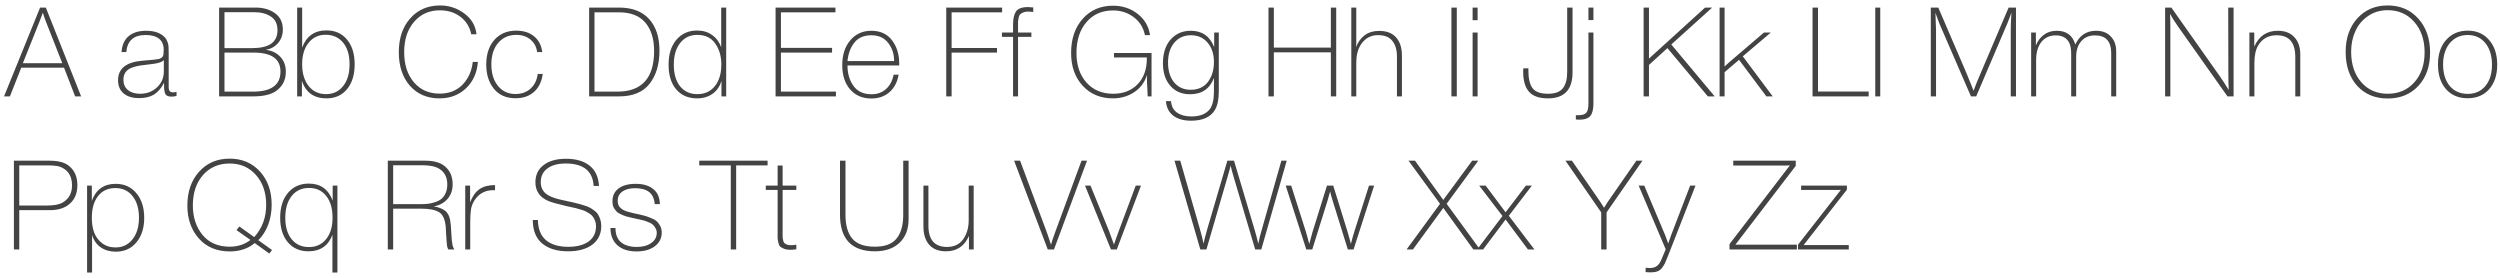 <?xml version="1.0" encoding="UTF-8"?> <svg xmlns="http://www.w3.org/2000/svg" width="441" height="49" viewBox="0 0 441 49" fill="none"> <path d="M8.084 1.336L14.31 17H13.254L11.296 11.94H3.75L1.748 17H0.714L7.072 1.336H8.084ZM10.988 11.148L8.128 3.888C8.055 3.712 7.952 3.433 7.82 3.052C7.703 2.671 7.615 2.399 7.556 2.238L6.962 3.822L4.036 11.148H10.988ZM31.142 16.208V16.912C30.893 17 30.592 17.044 30.24 17.044C29.741 17.044 29.397 16.912 29.206 16.648C29.03 16.369 28.942 15.871 28.942 15.152V14.602C28.458 15.541 27.871 16.23 27.182 16.67C26.493 17.095 25.613 17.308 24.542 17.308C23.369 17.308 22.452 17.029 21.792 16.472C21.147 15.915 20.824 15.145 20.824 14.162C20.824 12.094 22.261 10.943 25.136 10.708C26.647 10.591 27.585 10.495 27.952 10.422C28.319 10.334 28.575 10.173 28.722 9.938C28.825 9.777 28.876 9.388 28.876 8.772C28.876 7.921 28.605 7.276 28.062 6.836C27.519 6.396 26.727 6.176 25.686 6.176C23.589 6.176 22.452 7.181 22.276 9.19H21.44C21.513 7.973 21.924 7.041 22.672 6.396C23.42 5.751 24.454 5.428 25.774 5.428C27.285 5.428 28.399 5.831 29.118 6.638C29.323 6.873 29.477 7.159 29.58 7.496C29.683 7.819 29.734 8.083 29.734 8.288C29.749 8.493 29.756 8.816 29.756 9.256V15.086C29.756 15.306 29.756 15.467 29.756 15.57C29.771 15.673 29.8 15.79 29.844 15.922C29.903 16.054 29.991 16.149 30.108 16.208C30.225 16.267 30.379 16.296 30.57 16.296C30.717 16.296 30.907 16.267 31.142 16.208ZM28.898 10.62C28.678 10.811 28.421 10.95 28.128 11.038C27.673 11.185 26.867 11.317 25.708 11.434C24.549 11.551 23.677 11.742 23.09 12.006C22.21 12.402 21.77 13.091 21.77 14.074C21.77 14.837 22.034 15.438 22.562 15.878C23.09 16.318 23.801 16.538 24.696 16.538C25.899 16.538 26.896 16.164 27.688 15.416C28.495 14.668 28.898 13.729 28.898 12.6V10.62ZM38.651 1.336H45.097C46.446 1.336 47.583 1.666 48.507 2.326C49.431 2.986 49.893 3.954 49.893 5.23C49.893 6.139 49.614 6.924 49.057 7.584C48.514 8.229 47.788 8.633 46.879 8.794C47.935 8.911 48.786 9.315 49.431 10.004C50.091 10.693 50.421 11.573 50.421 12.644C50.421 14.155 49.812 15.313 48.595 16.12C47.7 16.707 46.402 17 44.701 17H38.651V1.336ZM39.597 2.15V8.486H44.525C47.473 8.486 48.947 7.437 48.947 5.34C48.947 4.225 48.558 3.419 47.781 2.92C47.018 2.407 46.036 2.15 44.833 2.15H39.597ZM39.597 9.278V16.164H44.635C47.862 16.164 49.475 14.983 49.475 12.622C49.475 10.393 47.906 9.278 44.767 9.278H39.597ZM53.3 1.336V8.398C54.048 6.374 55.478 5.362 57.59 5.362C59.116 5.362 60.326 5.905 61.221 6.99C62.115 8.061 62.562 9.513 62.562 11.346C62.562 13.179 62.115 14.639 61.221 15.724C60.326 16.809 59.116 17.352 57.59 17.352C55.405 17.352 53.961 16.333 53.257 14.294V17H52.42V1.336H53.3ZM57.437 6.132C56.19 6.132 55.185 6.609 54.422 7.562C53.675 8.501 53.3 9.755 53.3 11.324C53.3 12.923 53.682 14.206 54.444 15.174C55.207 16.127 56.227 16.604 57.502 16.604C58.764 16.604 59.769 16.135 60.517 15.196C61.279 14.257 61.66 12.989 61.66 11.39C61.675 9.762 61.301 8.479 60.538 7.54C59.776 6.601 58.742 6.132 57.437 6.132ZM84.298 10.928C84.151 12.835 83.455 14.382 82.208 15.57C80.962 16.758 79.4 17.352 77.522 17.352C75.366 17.352 73.628 16.611 72.308 15.13C71.003 13.634 70.35 11.661 70.35 9.212C70.35 6.748 71.017 4.761 72.352 3.25C73.701 1.725 75.462 0.962 77.632 0.962C79.216 0.962 80.639 1.431 81.9 2.37C83.162 3.294 83.88 4.519 84.056 6.044H83.132C82.853 4.739 82.216 3.712 81.218 2.964C80.221 2.201 79.011 1.82 77.588 1.82C75.711 1.82 74.193 2.502 73.034 3.866C71.876 5.215 71.296 6.99 71.296 9.19C71.296 11.39 71.868 13.165 73.012 14.514C74.156 15.849 75.667 16.516 77.544 16.516C79.201 16.516 80.543 15.995 81.57 14.954C82.597 13.913 83.206 12.571 83.396 10.928H84.298ZM95.74 13.04C95.564 14.389 95.051 15.445 94.2 16.208C93.364 16.956 92.279 17.33 90.944 17.33C89.302 17.33 88.026 16.773 87.116 15.658C86.222 14.529 85.774 13.113 85.774 11.412C85.774 9.579 86.251 8.119 87.204 7.034C88.172 5.949 89.456 5.406 91.054 5.406C92.36 5.406 93.416 5.743 94.222 6.418C95.029 7.078 95.506 8.002 95.652 9.19H94.75C94.633 8.266 94.244 7.533 93.584 6.99C92.924 6.433 92.088 6.154 91.076 6.154C89.742 6.154 88.671 6.631 87.864 7.584C87.072 8.523 86.676 9.784 86.676 11.368C86.676 12.937 87.065 14.199 87.842 15.152C88.62 16.105 89.646 16.582 90.922 16.582C92.008 16.582 92.895 16.267 93.584 15.636C94.288 15.005 94.714 14.14 94.86 13.04H95.74ZM103.922 1.336H109.202C111.519 1.336 113.286 2.011 114.504 3.36C115.721 4.709 116.33 6.565 116.33 8.926C116.33 11.361 115.743 13.319 114.57 14.8C113.411 16.267 111.629 17 109.224 17H103.922V1.336ZM104.868 2.172V16.164H108.894C113.22 16.164 115.384 13.773 115.384 8.992C115.384 6.88 114.87 5.215 113.844 3.998C112.817 2.781 111.255 2.172 109.158 2.172H104.868ZM128.1 1.336V17H127.264V14.25C126.985 15.233 126.464 15.995 125.702 16.538C124.939 17.081 124.03 17.352 122.974 17.352C121.419 17.352 120.187 16.824 119.278 15.768C118.383 14.697 117.936 13.245 117.936 11.412C117.936 9.579 118.39 8.119 119.3 7.034C120.224 5.934 121.448 5.384 122.974 5.384C124 5.384 124.88 5.648 125.614 6.176C126.347 6.689 126.882 7.408 127.22 8.332V1.336H128.1ZM122.995 6.154C121.734 6.154 120.73 6.631 119.982 7.584C119.234 8.523 118.86 9.799 118.86 11.412C118.86 13.025 119.226 14.294 119.96 15.218C120.708 16.142 121.727 16.604 123.018 16.604C124.323 16.604 125.35 16.135 126.098 15.196C126.86 14.257 127.242 12.981 127.242 11.368C127.242 9.916 126.882 8.684 126.164 7.672C125.46 6.66 124.404 6.154 122.995 6.154ZM147.371 1.336V2.172H137.757V8.442H146.777V9.278H137.757V16.164H147.459V17H136.811V1.336H147.371ZM158.516 13.172C158.31 14.433 157.782 15.453 156.932 16.23C156.081 16.993 155.003 17.374 153.698 17.374C152.143 17.374 150.896 16.839 149.958 15.768C149.034 14.697 148.572 13.267 148.572 11.478C148.572 9.689 149.041 8.237 149.98 7.122C150.933 5.993 152.172 5.428 153.698 5.428C155.282 5.428 156.499 5.985 157.35 7.1C158.2 8.215 158.626 9.593 158.626 11.236V11.544H149.496C149.496 12.967 149.848 14.169 150.552 15.152C151.27 16.135 152.326 16.626 153.72 16.626C154.746 16.626 155.597 16.325 156.272 15.724C156.961 15.123 157.416 14.272 157.636 13.172H158.516ZM157.724 10.774C157.724 9.527 157.372 8.457 156.668 7.562C155.978 6.667 154.988 6.22 153.698 6.22C152.407 6.22 151.417 6.645 150.728 7.496C150.038 8.347 149.628 9.439 149.496 10.774H157.724ZM176.773 1.336V2.172H167.863V8.464H175.871V9.278H167.863V17H166.917V1.336H176.773ZM182.266 1.314V2.106C181.796 2.062 181.503 2.04 181.386 2.04C181.034 2.04 180.74 2.091 180.506 2.194C180.271 2.297 180.088 2.407 179.956 2.524C179.838 2.641 179.75 2.839 179.692 3.118C179.633 3.382 179.596 3.602 179.582 3.778C179.582 3.939 179.582 4.196 179.582 4.548C179.582 4.651 179.582 4.724 179.582 4.768V5.736H181.936V6.506H179.582V17H178.702V6.506H176.744V5.736H178.702V4.328C178.702 3.316 178.87 2.553 179.208 2.04C179.56 1.512 180.271 1.248 181.342 1.248C181.518 1.248 181.826 1.27 182.266 1.314ZM203.133 9.344V17H202.451L202.319 14.206L202.341 13.194C201.931 14.514 201.168 15.541 200.053 16.274C198.953 16.993 197.714 17.352 196.335 17.352C194.135 17.352 192.353 16.611 190.989 15.13C189.625 13.649 188.943 11.72 188.943 9.344C188.943 6.865 189.625 4.856 190.989 3.316C192.353 1.776 194.135 1.006 196.335 1.006C197.993 1.006 199.437 1.483 200.669 2.436C201.901 3.389 202.635 4.643 202.869 6.198H201.967C201.689 4.863 201.029 3.807 199.987 3.03C198.946 2.238 197.729 1.842 196.335 1.842C194.385 1.842 192.823 2.531 191.649 3.91C190.476 5.274 189.889 7.085 189.889 9.344C189.889 11.5 190.476 13.238 191.649 14.558C192.837 15.878 194.407 16.538 196.357 16.538C198.147 16.538 199.584 15.981 200.669 14.866C201.755 13.737 202.297 12.248 202.297 10.4V10.136H196.511V9.344H203.133ZM214.996 5.736V16.098C214.996 17.491 214.783 18.562 214.358 19.31C213.61 20.63 212.195 21.29 210.112 21.29C208.763 21.29 207.707 20.989 206.944 20.388C206.181 19.801 205.756 18.951 205.668 17.836H206.57C206.629 18.731 206.981 19.405 207.626 19.86C208.271 20.315 209.115 20.542 210.156 20.542C211.681 20.542 212.774 20.102 213.434 19.222C213.903 18.577 214.138 17.543 214.138 16.12V13.744C213.419 15.665 212.011 16.626 209.914 16.626C208.462 16.626 207.303 16.127 206.438 15.13C205.573 14.133 205.14 12.805 205.14 11.148C205.14 9.417 205.587 8.031 206.482 6.99C207.391 5.949 208.587 5.428 210.068 5.428C212.048 5.428 213.419 6.389 214.182 8.31V5.736H214.996ZM210.09 6.22C208.858 6.22 207.875 6.66 207.142 7.54C206.409 8.405 206.042 9.571 206.042 11.038C206.042 12.505 206.401 13.671 207.12 14.536C207.839 15.401 208.807 15.834 210.024 15.834C211.359 15.834 212.378 15.372 213.082 14.448C213.786 13.509 214.138 12.343 214.138 10.95C214.138 9.527 213.764 8.383 213.016 7.518C212.283 6.653 211.307 6.22 210.09 6.22ZM235.708 1.336V17H234.762V9.234H224.708V17H223.762V1.336H224.708V8.398H234.762V1.336H235.708ZM239.248 1.336V7.562L239.226 8.288C239.548 7.423 240.047 6.733 240.722 6.22C241.411 5.707 242.262 5.45 243.274 5.45C244.608 5.45 245.613 5.839 246.288 6.616C246.962 7.393 247.3 8.449 247.3 9.784V17H246.42V9.916C246.42 8.787 246.148 7.885 245.606 7.21C245.078 6.535 244.242 6.198 243.098 6.198C242.159 6.198 241.374 6.484 240.744 7.056C240.113 7.613 239.68 8.354 239.446 9.278C239.314 9.806 239.248 10.473 239.248 11.28V17H238.368V1.336H239.248ZM256.977 1.336V17H256.031V1.336H256.977ZM260.649 1.336V3.558H259.769V1.336H260.649ZM260.649 5.736V17H259.769V5.736H260.649ZM277.398 1.336V12.754C277.398 15.819 275.953 17.352 273.064 17.352C271.509 17.352 270.387 16.956 269.698 16.164C269.023 15.372 268.686 14.199 268.686 12.644C268.686 12.439 268.693 12.241 268.708 12.05H269.61V12.512C269.61 13.861 269.852 14.873 270.336 15.548C270.834 16.208 271.744 16.538 273.064 16.538C274.325 16.538 275.205 16.208 275.704 15.548C276.202 14.888 276.452 13.935 276.452 12.688V1.336H277.398ZM281.081 5.736V18.188C281.081 19.244 280.905 19.992 280.553 20.432C280.201 20.887 279.519 21.114 278.507 21.114C278.449 21.114 278.273 21.099 277.979 21.07V20.322H278.419C279.138 20.322 279.615 20.168 279.849 19.86C280.084 19.567 280.201 19.031 280.201 18.254V5.736H281.081ZM281.081 1.336V3.536H280.201V1.336H281.081ZM302.032 1.336L294.816 7.848L302.472 17H301.262L294.134 8.486L290.878 11.456V17H289.932V1.336H290.878V10.334L300.778 1.336H302.032ZM312.378 5.736L307.428 9.938L312.708 17H311.586L306.768 10.554L304.216 12.732V17H303.336V1.336H304.216V11.72C304.319 11.632 304.465 11.5 304.656 11.324C304.861 11.133 305.015 10.994 305.118 10.906L311.168 5.736H312.378ZM329.631 16.142V17H319.731V1.336H320.699V16.142H329.631ZM331.677 1.336V17H330.797V1.336H331.677ZM355.619 1.336V17H354.695V5.274C354.695 4.262 354.739 3.243 354.827 2.216C354.739 2.421 354.622 2.737 354.475 3.162C354.328 3.573 354.211 3.873 354.123 4.064L348.601 17H347.677L342.133 4.218C342.104 4.159 341.862 3.507 341.407 2.26C341.48 3.947 341.517 4.951 341.517 5.274V17H340.593V1.336H341.913L346.907 12.952L348.139 16.01C348.403 15.262 348.77 14.345 349.239 13.26C351.644 7.613 353.338 3.639 354.321 1.336H355.619ZM359.13 5.736V8.024C359.438 7.247 359.9 6.623 360.516 6.154C361.147 5.67 361.909 5.428 362.804 5.428C364.52 5.428 365.613 6.235 366.082 7.848C366.845 6.235 368.062 5.428 369.734 5.428C370.863 5.428 371.736 5.765 372.352 6.44C372.983 7.1 373.298 7.973 373.298 9.058V17H372.418V9.388C372.418 7.291 371.465 6.242 369.558 6.242C368.59 6.242 367.82 6.543 367.248 7.144C366.573 7.833 366.236 8.809 366.236 10.07V17H365.356V9.564C365.356 8.684 365.246 8.024 365.026 7.584C364.601 6.689 363.801 6.242 362.628 6.242C361.557 6.242 360.714 6.631 360.098 7.408C359.482 8.185 359.174 9.249 359.174 10.598V17H358.294V5.736H359.13ZM394.005 1.336V17H392.927L384.149 4.592C383.577 3.771 383.122 3.052 382.785 2.436C382.829 2.832 382.851 3.631 382.851 4.834V17H381.927V1.336H383.027L391.629 13.524C392.113 14.228 392.619 15.013 393.147 15.878C393.103 14.895 393.081 13.898 393.081 12.886L393.059 1.336H394.005ZM397.651 5.736V8.222C398.472 6.359 399.858 5.428 401.809 5.428C403.056 5.428 404.024 5.802 404.713 6.55C405.417 7.283 405.769 8.303 405.769 9.608V17H404.889V10.048C404.889 7.496 403.796 6.22 401.611 6.22C400.13 6.22 399.03 6.836 398.311 8.068C397.886 8.816 397.673 9.85 397.673 11.17V17H396.793V5.736H397.651ZM421.188 0.962C423.403 0.962 425.2 1.732 426.578 3.272C427.972 4.812 428.668 6.814 428.668 9.278C428.668 11.698 427.979 13.656 426.6 15.152C425.222 16.633 423.418 17.374 421.188 17.374C418.959 17.374 417.162 16.626 415.798 15.13C414.449 13.619 413.774 11.632 413.774 9.168C413.774 6.733 414.456 4.761 415.82 3.25C417.199 1.725 418.988 0.962 421.188 0.962ZM421.188 1.798C419.854 1.798 418.688 2.15 417.69 2.854C416.693 3.543 415.952 4.438 415.468 5.538C414.984 6.623 414.742 7.819 414.742 9.124C414.742 11.339 415.336 13.128 416.524 14.492C417.712 15.856 419.267 16.538 421.188 16.538C423.124 16.538 424.694 15.863 425.896 14.514C427.099 13.165 427.7 11.405 427.7 9.234C427.7 7.034 427.092 5.245 425.874 3.866C424.672 2.487 423.11 1.798 421.188 1.798ZM435.317 5.406C436.886 5.406 438.14 5.956 439.079 7.056C440.032 8.141 440.509 9.601 440.509 11.434C440.509 13.238 440.032 14.675 439.079 15.746C438.14 16.802 436.879 17.33 435.295 17.33C433.696 17.33 432.42 16.795 431.467 15.724C430.528 14.639 430.059 13.187 430.059 11.368C430.059 9.579 430.536 8.141 431.489 7.056C432.457 5.956 433.733 5.406 435.317 5.406ZM435.295 6.176C434.004 6.176 432.956 6.653 432.149 7.606C431.357 8.559 430.961 9.813 430.961 11.368C430.961 12.952 431.35 14.213 432.127 15.152C432.919 16.091 433.982 16.56 435.317 16.56C436.608 16.56 437.642 16.098 438.419 15.174C439.196 14.235 439.585 12.989 439.585 11.434C439.585 9.835 439.196 8.559 438.419 7.606C437.642 6.653 436.6 6.176 435.295 6.176ZM2.452 28.336H8.546C10.057 28.336 11.171 28.578 11.89 29.062C13.063 29.854 13.65 31.057 13.65 32.67C13.65 34.21 13.107 35.376 12.022 36.168C11.201 36.769 10.13 37.07 8.81 37.07H3.398V44H2.452V28.336ZM3.398 29.172V36.256H8.26C9.521 36.256 10.453 36.08 11.054 35.728C12.154 35.083 12.704 34.078 12.704 32.714C12.704 31.365 12.242 30.389 11.318 29.788C10.893 29.509 10.467 29.341 10.042 29.282C9.631 29.209 9.081 29.172 8.392 29.172H3.398ZM16.198 32.736V35.42C16.931 33.425 18.332 32.428 20.4 32.428C21.925 32.428 23.143 32.978 24.052 34.078C24.976 35.163 25.438 36.615 25.438 38.434C25.438 40.223 24.976 41.668 24.052 42.768C23.143 43.853 21.933 44.396 20.422 44.396C19.381 44.396 18.493 44.139 17.76 43.626C17.027 43.113 16.521 42.387 16.242 41.448V48.07H15.362V32.736H16.198ZM20.356 33.176C19.051 33.176 18.031 33.645 17.298 34.584C16.565 35.508 16.198 36.799 16.198 38.456C16.198 39.38 16.33 40.223 16.594 40.986C16.873 41.734 17.335 42.365 17.98 42.878C18.64 43.391 19.439 43.648 20.378 43.648C21.625 43.648 22.622 43.171 23.37 42.218C24.133 41.265 24.514 40.003 24.514 38.434C24.514 36.821 24.14 35.545 23.392 34.606C22.644 33.653 21.632 33.176 20.356 33.176ZM47.988 44.11L47.504 44.726L44.93 42.878C43.756 43.861 42.29 44.352 40.53 44.352C38.242 44.352 36.423 43.589 35.074 42.064C33.724 40.539 33.05 38.61 33.05 36.278C33.05 33.814 33.739 31.819 35.118 30.294C36.496 28.754 38.293 27.984 40.508 27.984C42.693 27.984 44.475 28.739 45.854 30.25C47.232 31.761 47.922 33.719 47.922 36.124C47.922 37.371 47.716 38.544 47.306 39.644C46.895 40.729 46.316 41.639 45.568 42.372L47.988 44.11ZM44.842 41.822C46.25 40.282 46.954 38.383 46.954 36.124C46.954 33.968 46.352 32.215 45.15 30.866C43.962 29.517 42.414 28.842 40.508 28.842C38.572 28.842 37.002 29.524 35.8 30.888C34.612 32.252 34.018 34.034 34.018 36.234C34.018 38.317 34.59 40.055 35.734 41.448C36.878 42.827 38.476 43.516 40.53 43.516C41.938 43.516 43.155 43.12 44.182 42.328L41.718 40.59L42.224 39.952L44.842 41.822ZM59.52 32.736V48.07H58.64V41.426C57.907 43.362 56.492 44.33 54.394 44.33C52.884 44.33 51.674 43.795 50.764 42.724C49.87 41.653 49.422 40.216 49.422 38.412C49.422 36.579 49.877 35.119 50.786 34.034C51.71 32.934 52.942 32.384 54.482 32.384C56.521 32.384 57.922 33.381 58.684 35.376V32.736H59.52ZM57.54 34.562C56.807 33.623 55.795 33.154 54.504 33.154C53.214 33.154 52.194 33.631 51.446 34.584C50.698 35.523 50.324 36.806 50.324 38.434C50.324 40.018 50.698 41.272 51.446 42.196C52.194 43.12 53.206 43.582 54.482 43.582C55.758 43.582 56.77 43.12 57.518 42.196C58.281 41.257 58.662 39.996 58.662 38.412C58.662 36.769 58.288 35.486 57.54 34.562ZM68.408 28.336H74.854C76.262 28.336 77.347 28.578 78.11 29.062C79.269 29.839 79.848 30.983 79.848 32.494C79.848 33.535 79.547 34.401 78.946 35.09C78.345 35.779 77.538 36.219 76.526 36.41C77.333 36.542 77.978 36.784 78.462 37.136C78.946 37.473 79.261 38.038 79.408 38.83C79.496 39.299 79.562 40.033 79.606 41.03C79.65 42.013 79.723 42.753 79.826 43.252C79.87 43.472 79.973 43.721 80.134 44H79.078C78.99 43.868 78.917 43.655 78.858 43.362C78.829 43.157 78.799 42.841 78.77 42.416C78.741 41.991 78.711 41.536 78.682 41.052C78.667 40.568 78.653 40.267 78.638 40.15C78.535 38.771 78.147 37.869 77.472 37.444C76.812 37.019 75.727 36.806 74.216 36.806H69.354V44H68.408V28.336ZM69.354 29.15V36.014H74.084C74.612 36.014 75.089 35.992 75.514 35.948C75.939 35.889 76.372 35.787 76.812 35.64C77.252 35.493 77.619 35.295 77.912 35.046C78.205 34.797 78.44 34.459 78.616 34.034C78.807 33.609 78.902 33.11 78.902 32.538C78.902 31.277 78.425 30.353 77.472 29.766C76.797 29.355 75.822 29.15 74.546 29.15H69.354ZM87.325 32.648V33.55H86.995C85.69 33.55 84.656 34.056 83.893 35.068C83.483 35.611 83.219 36.197 83.101 36.828C82.999 37.444 82.947 38.214 82.947 39.138V44H82.067V32.736H82.925V35.706C83.336 34.621 83.886 33.843 84.575 33.374C85.265 32.89 86.181 32.648 87.325 32.648ZM105.666 32.802H104.72C104.558 30.162 102.916 28.842 99.791 28.842C98.413 28.842 97.335 29.135 96.558 29.722C95.78 30.294 95.391 31.093 95.391 32.12C95.391 32.575 95.472 32.971 95.633 33.308C95.795 33.645 96.007 33.924 96.272 34.144C96.535 34.364 96.88 34.562 97.305 34.738C97.731 34.899 98.163 35.039 98.603 35.156C99.058 35.259 99.586 35.376 100.188 35.508C100.51 35.567 100.752 35.618 100.914 35.662C101.412 35.779 101.764 35.867 101.97 35.926C102.19 35.97 102.52 36.065 102.96 36.212C103.414 36.344 103.752 36.469 103.972 36.586C104.192 36.703 104.456 36.872 104.764 37.092C105.086 37.312 105.321 37.547 105.468 37.796C105.629 38.031 105.768 38.331 105.886 38.698C106.003 39.05 106.062 39.439 106.062 39.864C106.062 41.257 105.541 42.35 104.5 43.142C103.458 43.934 102.021 44.33 100.188 44.33C98.266 44.33 96.748 43.868 95.633 42.944C94.534 42.02 93.984 40.641 93.984 38.808H94.885C94.915 40.392 95.391 41.58 96.316 42.372C97.254 43.149 98.559 43.538 100.232 43.538C101.772 43.538 102.974 43.223 103.84 42.592C104.705 41.947 105.138 41.052 105.138 39.908C105.138 39.571 105.086 39.263 104.984 38.984C104.881 38.705 104.756 38.463 104.61 38.258C104.478 38.053 104.272 37.862 103.994 37.686C103.73 37.51 103.495 37.371 103.29 37.268C103.084 37.165 102.791 37.063 102.41 36.96C102.043 36.843 101.764 36.762 101.574 36.718C101.383 36.674 101.082 36.608 100.672 36.52C100.276 36.432 100.012 36.373 99.879 36.344C98.251 35.963 97.174 35.655 96.645 35.42C95.179 34.76 94.445 33.667 94.445 32.142C94.445 30.866 94.922 29.861 95.876 29.128C96.844 28.38 98.171 28.006 99.858 28.006C101.574 28.006 102.945 28.402 103.972 29.194C104.998 29.986 105.563 31.189 105.666 32.802ZM116.399 36.014H115.497C115.409 35.017 115.072 34.298 114.485 33.858C113.913 33.418 113.092 33.198 112.021 33.198C111.082 33.198 110.334 33.396 109.777 33.792C109.234 34.188 108.963 34.723 108.963 35.398C108.963 35.574 108.978 35.735 109.007 35.882C109.051 36.029 109.095 36.161 109.139 36.278C109.198 36.381 109.286 36.491 109.403 36.608C109.52 36.711 109.616 36.799 109.689 36.872C109.762 36.931 109.887 37.004 110.063 37.092C110.254 37.165 110.393 37.224 110.481 37.268C110.569 37.297 110.73 37.341 110.965 37.4C111.2 37.459 111.361 37.503 111.449 37.532C111.552 37.561 111.735 37.605 111.999 37.664C112.278 37.723 112.461 37.759 112.549 37.774C113.092 37.891 113.48 37.987 113.715 38.06C113.95 38.119 114.302 38.243 114.771 38.434C115.24 38.61 115.585 38.801 115.805 39.006C116.04 39.197 116.252 39.468 116.443 39.82C116.634 40.172 116.729 40.575 116.729 41.03C116.729 42.027 116.318 42.834 115.497 43.45C114.69 44.051 113.62 44.352 112.285 44.352C110.862 44.352 109.74 43.993 108.919 43.274C108.098 42.541 107.687 41.521 107.687 40.216H108.567C108.567 41.331 108.89 42.167 109.535 42.724C110.195 43.281 111.126 43.56 112.329 43.56C113.37 43.56 114.214 43.333 114.859 42.878C115.519 42.423 115.849 41.822 115.849 41.074C115.849 40.751 115.768 40.465 115.607 40.216C115.46 39.952 115.299 39.747 115.123 39.6C114.947 39.439 114.676 39.292 114.309 39.16C113.957 39.013 113.686 38.918 113.495 38.874C113.319 38.83 113.033 38.764 112.637 38.676C112.593 38.661 112.556 38.654 112.527 38.654C112.512 38.639 112.483 38.632 112.439 38.632C112.41 38.617 112.38 38.61 112.351 38.61C112.248 38.581 112.043 38.537 111.735 38.478C111.442 38.405 111.222 38.353 111.075 38.324C110.928 38.295 110.716 38.243 110.437 38.17C110.158 38.082 109.946 38.001 109.799 37.928C109.652 37.855 109.469 37.767 109.249 37.664C109.029 37.547 108.86 37.422 108.743 37.29C108.626 37.143 108.501 36.982 108.369 36.806C108.252 36.63 108.164 36.432 108.105 36.212C108.061 35.992 108.039 35.75 108.039 35.486C108.039 34.533 108.398 33.785 109.117 33.242C109.85 32.699 110.862 32.428 112.153 32.428C113.458 32.428 114.485 32.736 115.233 33.352C115.996 33.953 116.384 34.841 116.399 36.014ZM135.402 28.336V29.172H129.858V44H128.912V29.172H123.346V28.336H135.402ZM140.474 32.736V33.506H138.054V41.14C138.054 41.477 138.054 41.712 138.054 41.844C138.069 41.961 138.098 42.137 138.142 42.372C138.186 42.607 138.259 42.775 138.362 42.878C138.465 42.966 138.611 43.054 138.802 43.142C139.007 43.215 139.257 43.252 139.55 43.252C139.799 43.252 140.107 43.223 140.474 43.164V43.978C140.049 44.037 139.697 44.066 139.418 44.066C138.978 44.066 138.611 44.007 138.318 43.89C138.025 43.773 137.797 43.648 137.636 43.516C137.489 43.369 137.379 43.142 137.306 42.834C137.233 42.511 137.189 42.247 137.174 42.042C137.174 41.837 137.174 41.507 137.174 41.052C137.174 40.935 137.174 40.847 137.174 40.788V33.506H135.084V32.736H137.174V29.194H138.054V32.736H140.474ZM160.276 28.336V38.654C160.276 40.429 159.741 41.822 158.67 42.834C157.614 43.831 156.17 44.33 154.336 44.33C150.23 44.33 148.176 42.174 148.176 37.862V28.336H149.144V37.906C149.144 39.754 149.548 41.155 150.354 42.108C151.161 43.047 152.488 43.516 154.336 43.516C156.126 43.516 157.402 43.032 158.164 42.064C158.942 41.096 159.33 39.71 159.33 37.906V28.336H160.276ZM171.758 32.736V44H170.922V41.624C170.13 43.428 168.78 44.33 166.874 44.33C165.568 44.33 164.578 43.941 163.904 43.164C163.229 42.387 162.892 41.331 162.892 39.996V32.736H163.772V39.798C163.772 42.306 164.864 43.56 167.05 43.56C168.311 43.56 169.264 43.105 169.91 42.196C170.555 41.272 170.878 40.157 170.878 38.852V32.736H171.758ZM191.753 28.336L185.923 44H184.823L178.883 28.336H179.939L184.625 40.876C184.742 41.169 184.889 41.595 185.065 42.152C185.241 42.695 185.351 43.032 185.395 43.164C185.468 42.856 185.718 42.108 186.143 40.92L190.785 28.336H191.753ZM201.272 32.736L197.004 44H195.97L191.393 32.736H192.362L195.596 40.656C195.713 40.964 195.874 41.404 196.08 41.976C196.285 42.533 196.424 42.915 196.498 43.12C196.688 42.563 196.989 41.727 197.4 40.612L200.348 32.736H201.272ZM226.982 28.336L222.494 44H221.416L217.742 31.636C217.434 30.609 217.214 29.803 217.082 29.216C216.95 29.773 216.723 30.595 216.4 31.68L212.814 44H211.736L207.182 28.336H208.194L211.648 40.348C211.956 41.419 212.176 42.299 212.308 42.988C212.381 42.533 212.601 41.668 212.968 40.392L216.51 28.336H217.676L221.306 40.502C221.541 41.294 221.761 42.123 221.966 42.988C222.098 42.269 222.303 41.441 222.582 40.502L226.036 28.336H226.982ZM242.397 32.736L238.767 44H237.755L235.093 35.442C234.902 34.841 234.748 34.283 234.631 33.77C234.411 34.606 234.257 35.156 234.169 35.42L231.485 44H230.429L226.799 32.736H227.767L230.385 40.964C230.414 41.067 230.605 41.756 230.957 43.032C231.03 42.797 231.125 42.445 231.243 41.976C231.36 41.507 231.455 41.155 231.529 40.92L234.081 32.736H235.181L237.733 40.964C237.821 41.257 238.011 41.939 238.305 43.01C238.554 42.013 238.737 41.345 238.855 41.008L241.495 32.736H242.397ZM260.776 28.336L255.188 35.948L261.062 44H259.896L254.594 36.674L249.248 44H248.126L254.022 35.948L248.456 28.336H249.6L254.594 35.266L259.698 28.336H260.776ZM270.229 32.736L266.159 38.06L270.669 44H269.525L265.587 38.72L261.627 44H260.571L265.037 38.104L260.923 32.736H262.067L265.587 37.444L269.173 32.736H270.229ZM289.735 28.336L283.399 37.466V44H282.453V37.466L276.139 28.336H277.283L282.255 35.552C282.519 35.933 282.754 36.3 282.959 36.652L283.619 35.596L288.657 28.336H289.735ZM299.09 32.736L294.228 45.166C294.008 45.738 293.839 46.141 293.722 46.376C293.619 46.611 293.451 46.889 293.216 47.212C292.981 47.535 292.695 47.755 292.358 47.872C292.035 47.989 291.632 48.048 291.148 48.048C290.84 48.048 290.554 48.033 290.29 48.004V47.212C290.525 47.256 290.767 47.278 291.016 47.278C291.544 47.278 291.962 47.161 292.27 46.926C292.578 46.706 292.842 46.332 293.062 45.804C293.414 44.997 293.671 44.389 293.832 43.978L289.058 32.736H290.048L293.766 41.558C293.883 41.837 294.052 42.306 294.272 42.966C294.551 42.145 294.727 41.639 294.8 41.448L298.144 32.736H299.09ZM316.77 28.336V29.26L306.122 43.164H316.968V44H305.088V43.054L315.736 29.172C315.575 29.172 315.399 29.179 315.208 29.194C315.032 29.194 314.746 29.194 314.35 29.194H305.748V28.336H316.77ZM325.793 32.736V33.462L318.159 43.23H326.123V44H317.169V43.164L324.715 33.506H317.719V32.736H325.793Z" fill="#434343"></path> </svg> 